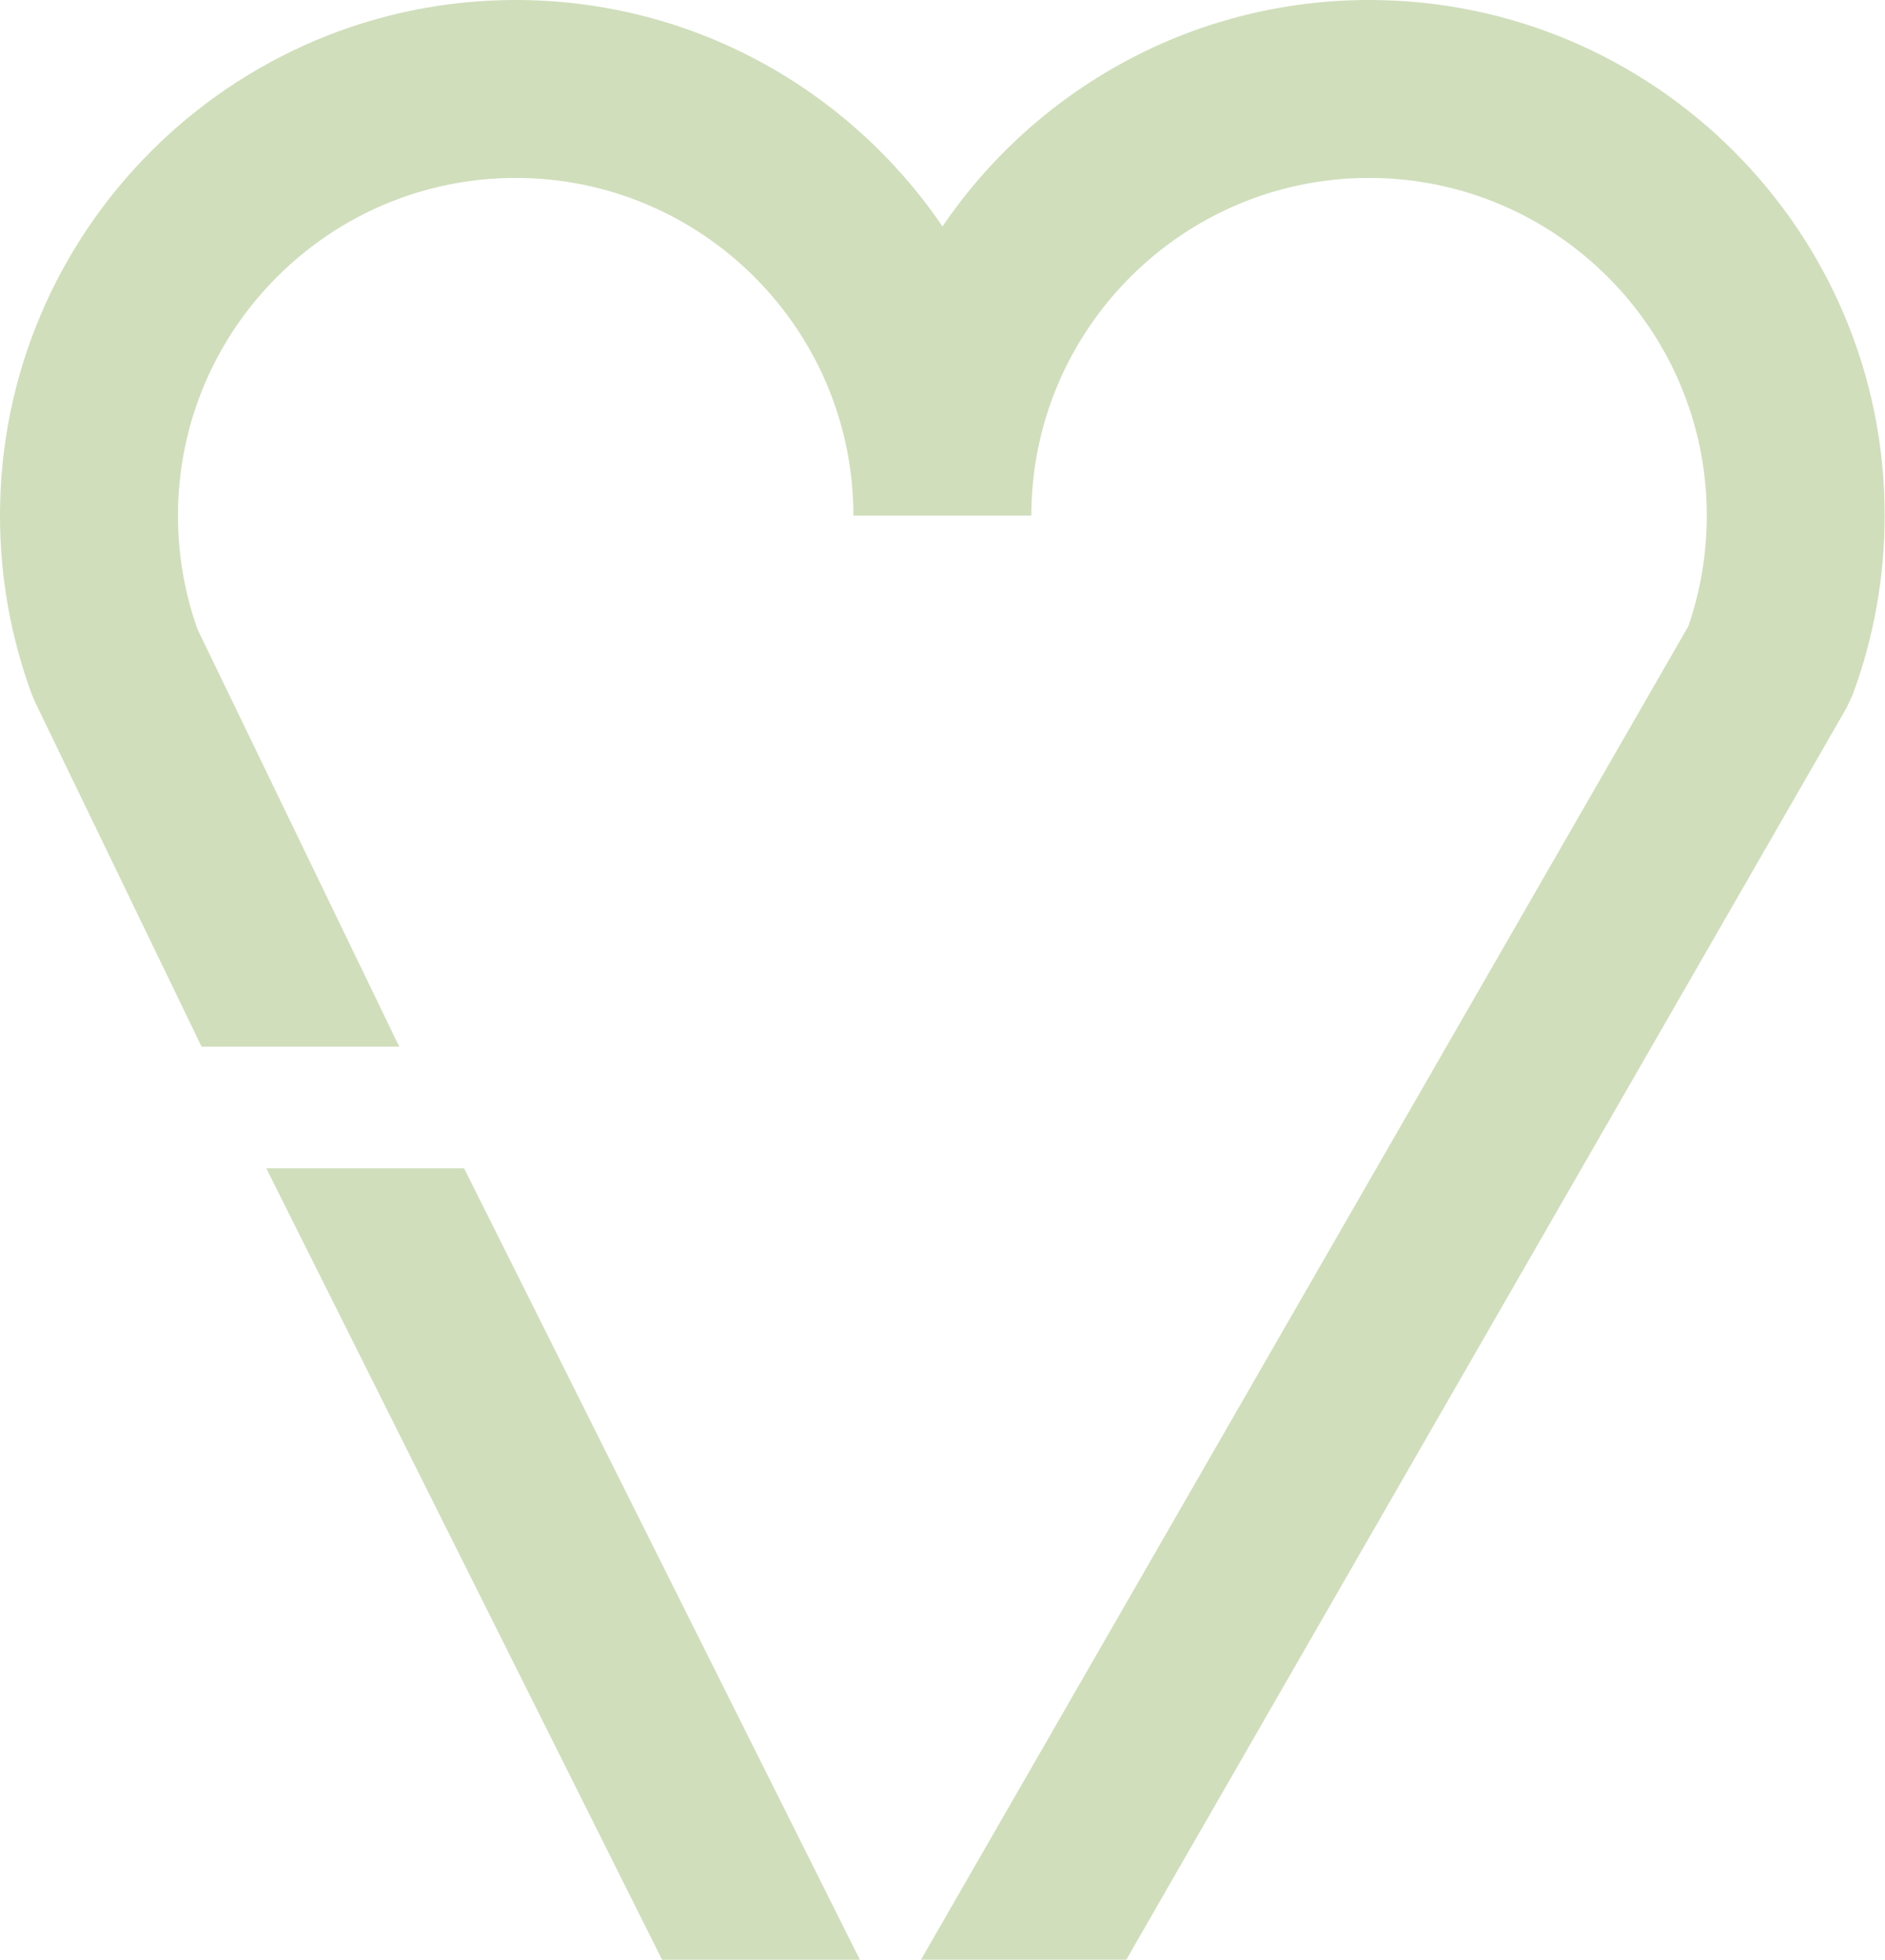 <?xml version="1.0" encoding="UTF-8"?>
<svg xmlns="http://www.w3.org/2000/svg" width="76" height="79" viewBox="0 0 76 79" fill="none">
  <path d="M10.736 47.095L26.695 79H34.669L18.71 47.095H10.736Z" fill="#D0DEBB"></path>
  <path d="M55.204 0C48.055 0 41.741 3.622 38 9.129C34.254 3.622 27.94 0 20.791 0C9.327 0 0 9.324 0 20.784C0 23.268 0.436 25.701 1.291 28.012L1.425 28.324L8.128 42.192H16.097L7.964 25.369C7.441 23.903 7.175 22.361 7.175 20.784C7.175 13.278 13.283 7.172 20.791 7.172C28.299 7.172 34.408 13.278 34.408 20.784H41.582C41.582 13.278 47.691 7.172 55.199 7.172C62.706 7.172 68.815 13.278 68.815 20.784C68.815 22.32 68.564 23.821 68.067 25.251L37.134 78.995H45.41L74.437 28.555L74.693 28.012C75.549 25.701 75.985 23.268 75.985 20.784C76 9.324 66.673 0 55.204 0Z" fill="#D0DEBB"></path>
</svg>
